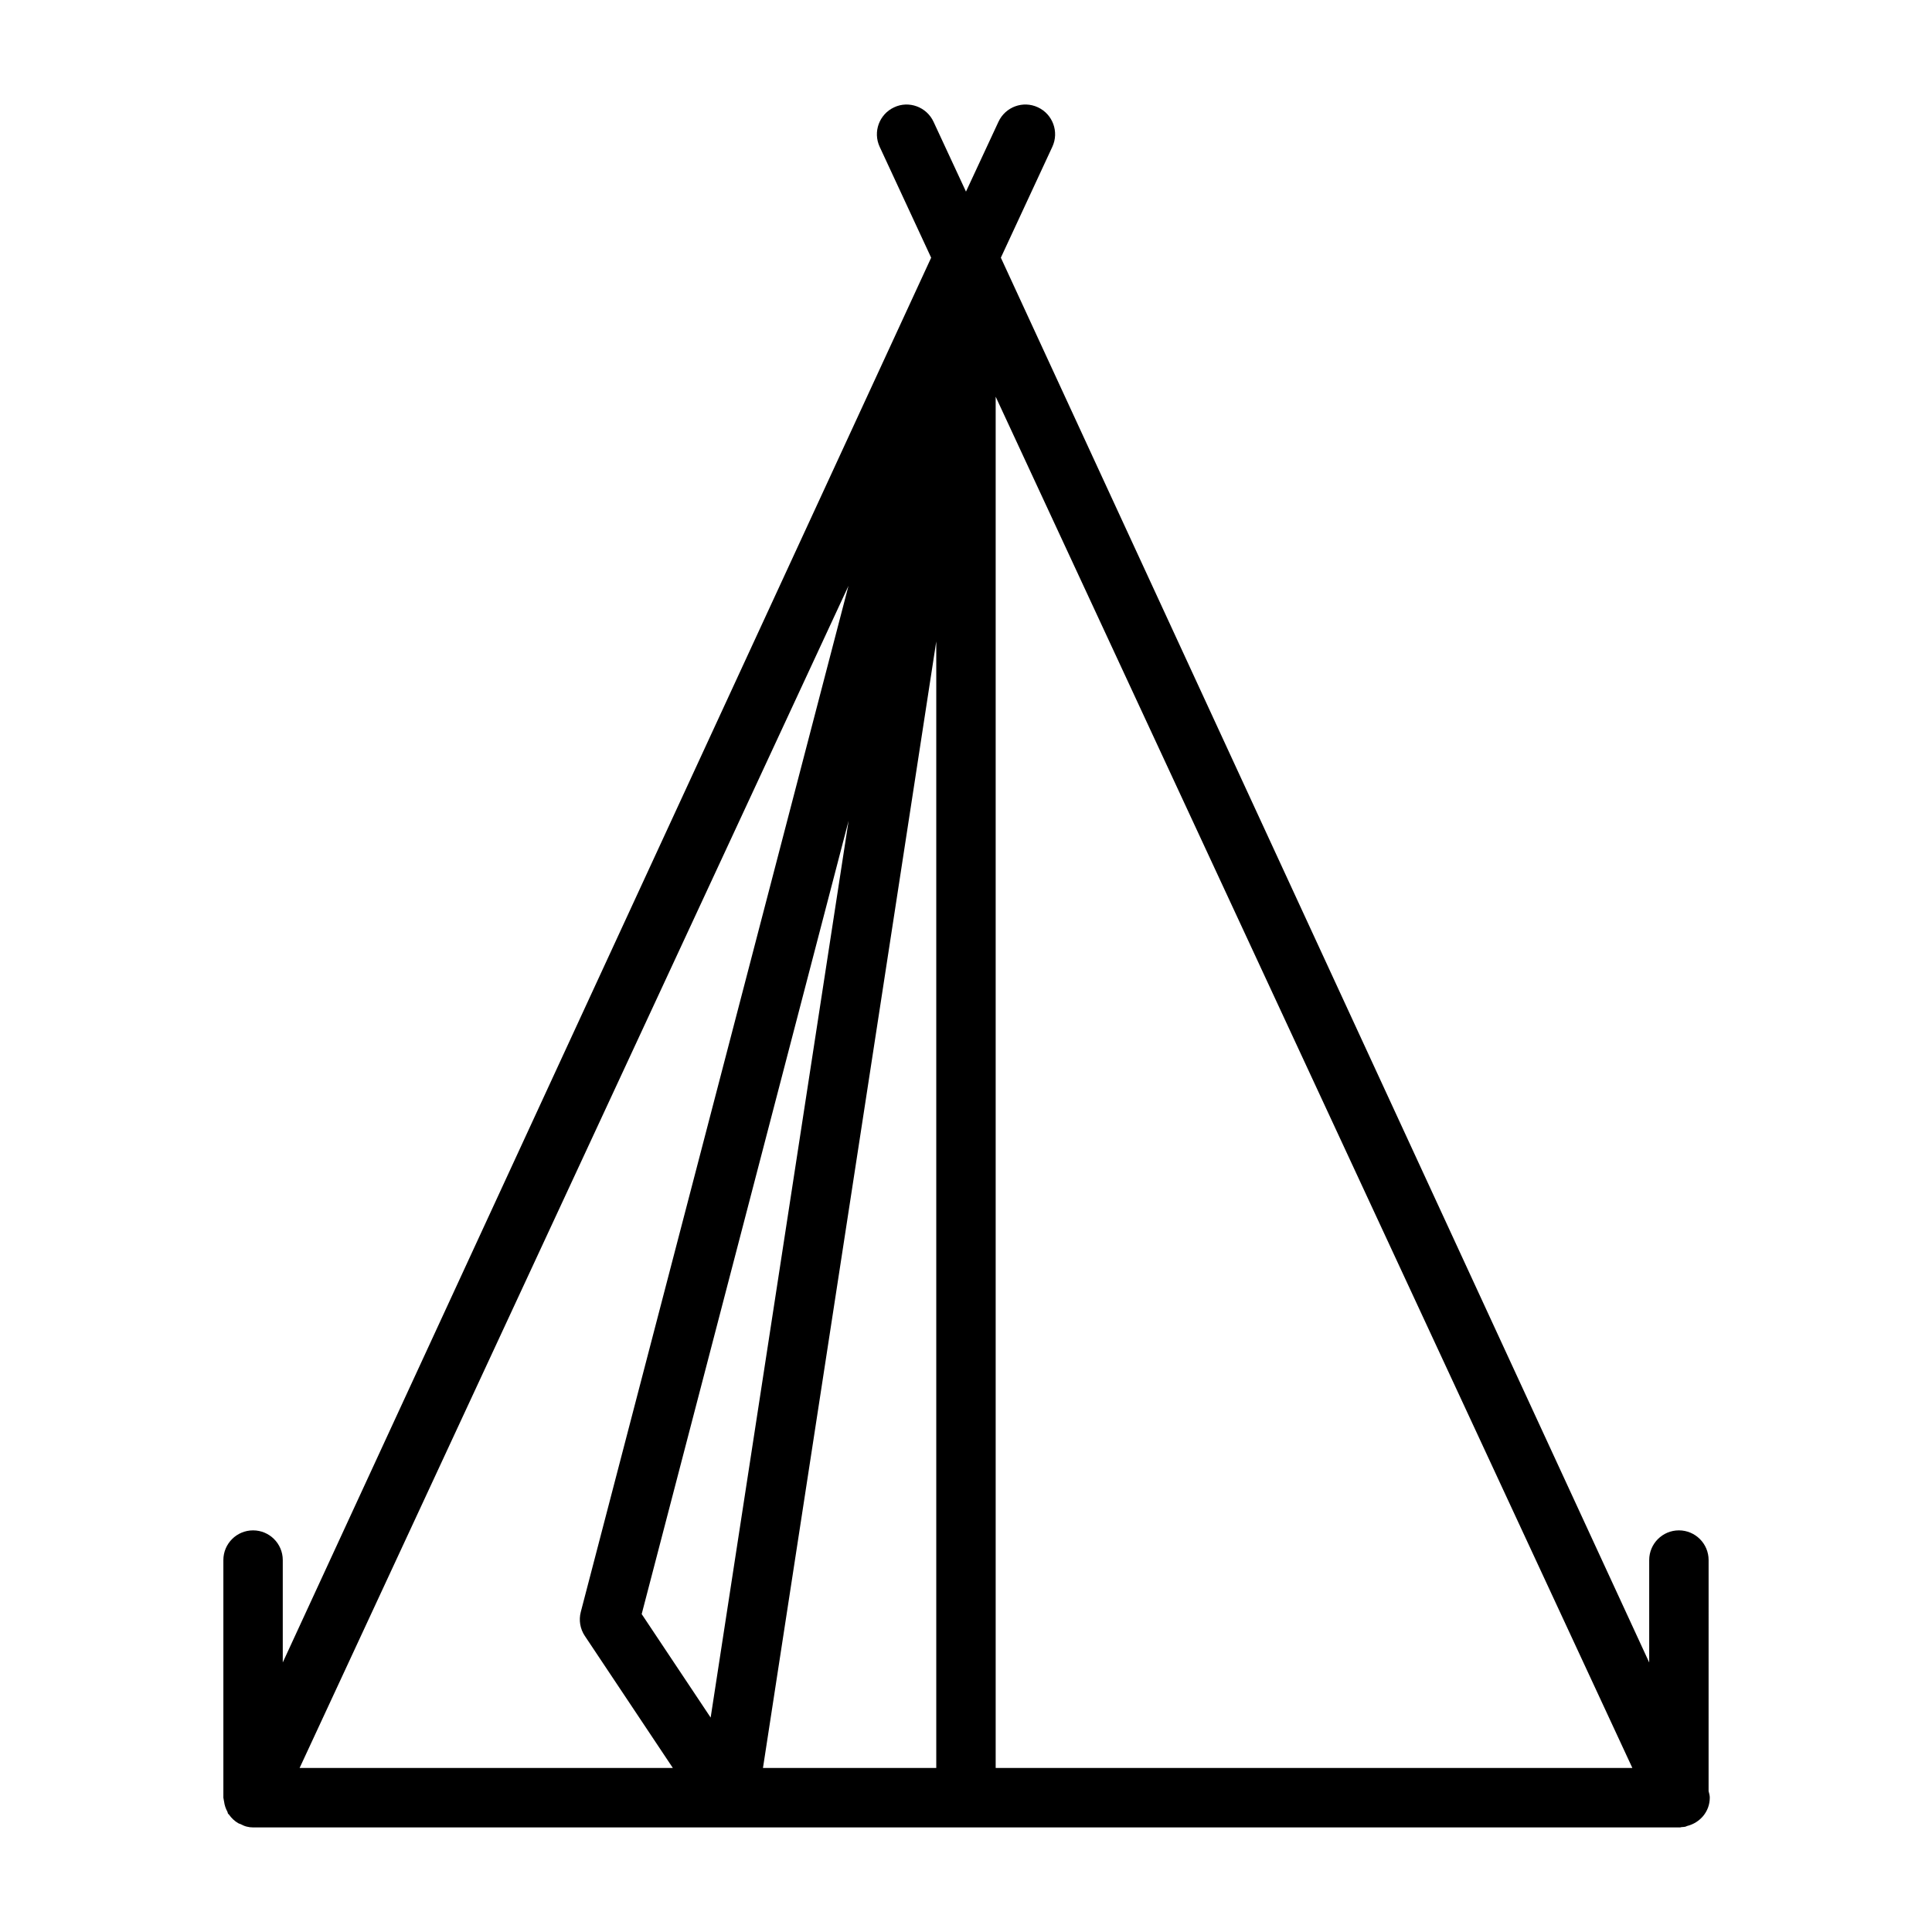 <?xml version="1.0" encoding="UTF-8"?>
<!-- The Best Svg Icon site in the world: iconSvg.co, Visit us! https://iconsvg.co -->
<svg fill="#000000" width="800px" height="800px" version="1.1" viewBox="144 144 512 512" xmlns="http://www.w3.org/2000/svg">
 <path d="m597.11 620.41c0-0.613-0.172-1.18-0.316-1.746l0.004-61.23c0-4.344-3.527-7.871-7.871-7.871s-7.871 3.527-7.871 7.871v27.145l-171.82-372.29 13.648-29.395c1.828-3.938 0.109-8.629-3.824-10.453-3.953-1.859-8.629-0.109-10.453 3.824l-8.613 18.516-8.598-18.512c-1.828-3.938-6.551-5.684-10.453-3.824-3.938 1.828-5.652 6.519-3.824 10.453l13.648 29.395-171.83 372.27v-27.129c0-4.344-3.527-7.871-7.871-7.871-4.348 0-7.871 3.527-7.871 7.871v62.977c0 0.109 0.047 0.219 0.062 0.332 0.016 0.234 0.094 0.457 0.125 0.691 0.125 0.977 0.441 1.891 0.898 2.723 0.078 0.156 0.062 0.348 0.156 0.488 0.062 0.094 0.172 0.125 0.234 0.219 0.66 0.945 1.48 1.73 2.488 2.312 0.188 0.109 0.395 0.156 0.598 0.234 0.52 0.25 1.039 0.535 1.621 0.66 0.555 0.148 1.121 0.215 1.688 0.215h377.86 0.316c0.125 0 0.234-0.062 0.363-0.078 0.332-0.031 0.676-0.031 1.023-0.109 0.156-0.031 0.301-0.141 0.457-0.188 3.426-0.84 6.023-3.801 6.023-7.5zm-264.78-21.238-18.277-27.426 54.836-210.25zm36.523-299.91-70.941 271.93c-0.566 2.172-0.172 4.488 1.07 6.344l23.332 35h-98.918zm207.74 313.27h-168.73v-363.4zm-230.4 0 45.926-298.54v298.54z"/>
</svg>